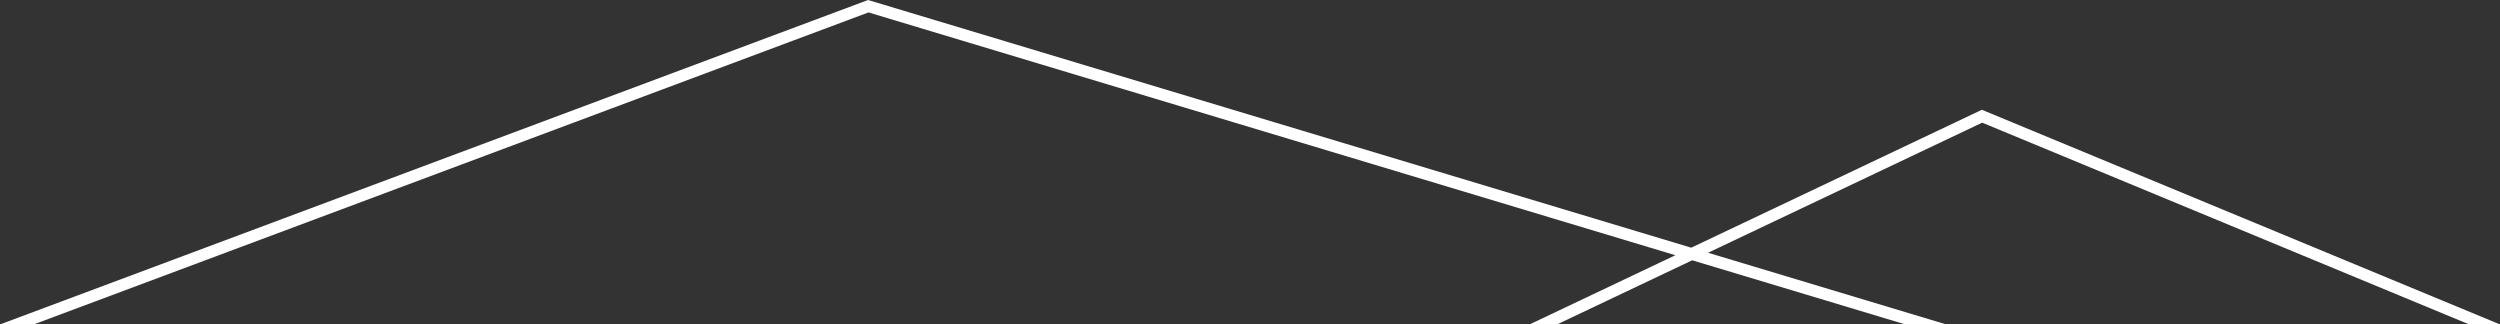 <?xml version="1.0" encoding="UTF-8"?><svg id="uuid-226730a8-1136-46e1-828c-e3c99861c60c" xmlns="http://www.w3.org/2000/svg" viewBox="0 0 636.365 82.582"><rect x="0" y="0" width="636.365" height="82.582" fill="#333333" stroke="none"/><defs><style>.uuid-caa2182f-ff74-4e31-908d-6fd6dbb7d661{fill:#fff;}</style></defs><polygon class="uuid-caa2182f-ff74-4e31-908d-6fd6dbb7d661" points="504.474 27.941 430.497 63.049 221.447 .145 220.963 0 0 82.582 8.57 82.582 221.066 3.164 426.456 64.966 389.337 82.582 396.335 82.582 430.739 66.255 485 82.582 495.413 82.582 434.779 64.337 504.556 31.223 628.527 82.582 636.365 82.582 504.474 27.941"/></svg>